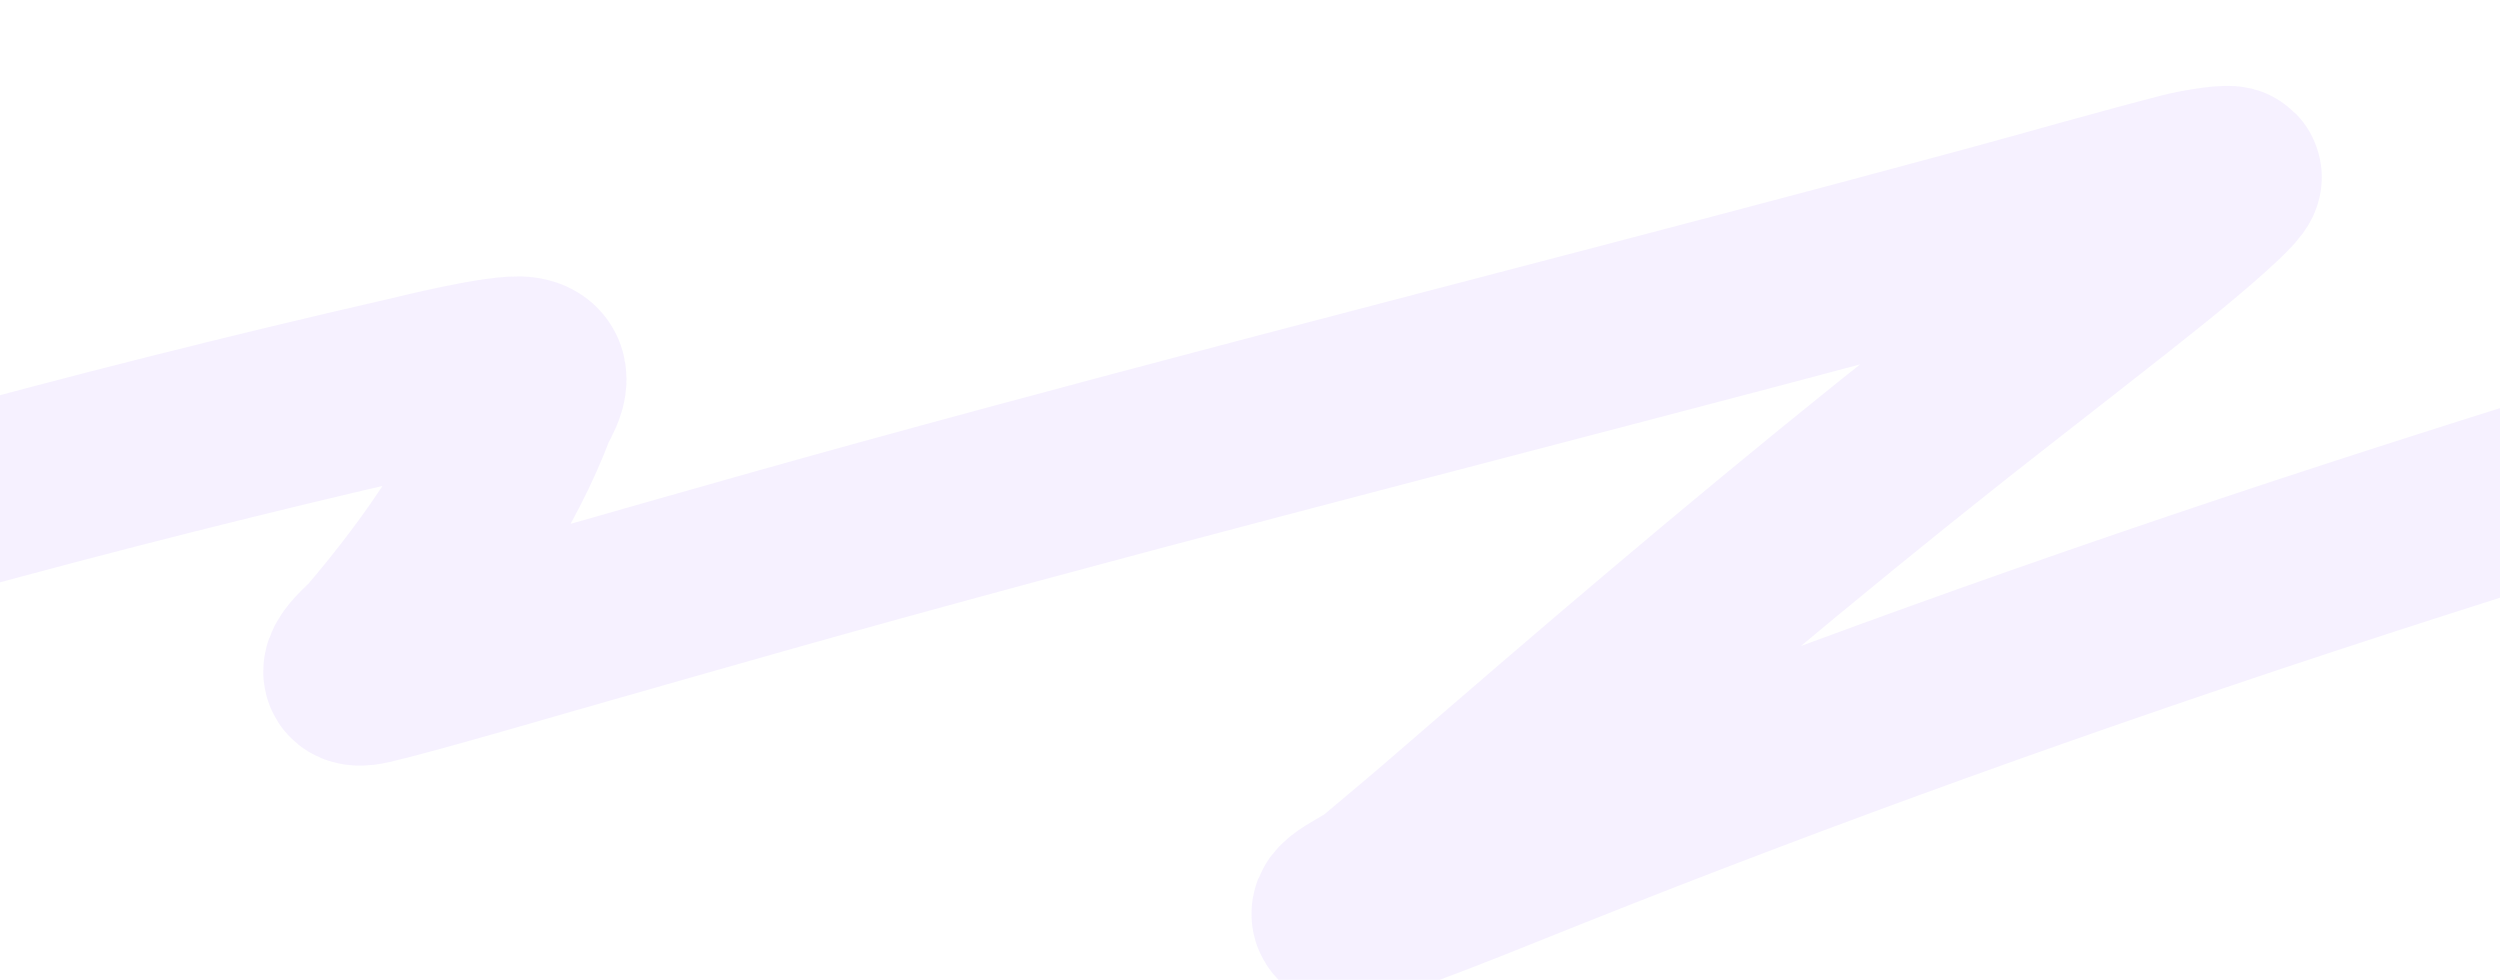 <?xml version="1.0" encoding="UTF-8"?> <svg xmlns="http://www.w3.org/2000/svg" width="1383" height="542" viewBox="0 0 1383 542" fill="none"> <path d="M-268.622 348.607C-116.219 300.839 46.546 255.303 225.368 214.298C231.423 212.909 278.172 201.238 289.582 203.107C303.646 205.41 292.468 220.438 290.915 224.559C274.605 267.853 245.266 312.671 206.823 357.529C206.624 357.761 183.432 377.588 204.419 372.796C226.017 367.864 300.178 346.215 304.546 344.97C408.548 315.339 450.221 303.149 562.379 272.861C739.674 224.984 922.986 178.784 1099.95 130.808C1136.38 120.93 1171.52 110.706 1208.87 101.079C1216.15 99.201 1235.28 96.054 1234.38 98.207C1231.77 104.449 1194.5 134.769 1193.69 135.431C1166.24 157.809 1106.52 203.93 1080.37 224.603C993.722 293.095 913.105 361.353 834.036 429.621C793.718 464.432 799.905 459.332 763.588 489.811C756.565 495.705 737.56 502.92 743.429 507.464C746.763 510.046 762.619 501.333 771.186 498.133C806.645 484.887 820.766 478.895 856.801 464.531C995.765 409.139 1143.25 355.84 1304.91 303.23C1384.97 277.177 1505.07 239.928 1587.73 213.617C1662.51 189.816 1732.58 165.234 1807.38 141.483C1827.08 135.229 1838.32 130.325 1835.73 139.716C1831.89 153.677 1802.34 187.135 1793.52 197.145C1739.27 258.748 1672.26 320.982 1597.88 383.422C1543.62 428.98 1611.51 378.904 1626.41 370.398C1723.22 315.098 1833.99 260.236 1949.34 205.596C2047.62 159.044 2145.08 111.971 2253.31 66.014C2264.63 61.208 2297.08 42.815 2294.05 54.572C2277.34 119.458 2217.07 185.325 2125.56 254.351C2115.01 262.306 2111.18 265.213 2099.74 272.457C2096.96 274.222 2086.37 278.768 2092.85 277.738C2107.62 275.392 2117.36 270.73 2128.26 266.998C2161.18 255.727 2189.7 244.783 2221.37 233.23C2333.79 192.226 2452.59 152.477 2579.72 113.728C2617.47 102.225 2670.28 86.316 2713.13 74.982C2716.89 73.989 2755.99 61.163 2756.95 69.227C2757.74 75.91 2726.02 106.867 2724.6 108.418C2698.47 137.013 2688.18 148.451 2665.98 177.15C2643.37 206.385 2623.67 235.492 2604.76 264.486C2601.87 268.906 2586.2 283.868 2616.65 271.004C2651.22 256.398 2631.22 263.625 2676.74 245.245C2741.18 219.226 2815.94 195.347 2886.72 170.148" stroke="#D9C1FF" stroke-opacity="0.22" stroke-width="100" stroke-linecap="round"></path> </svg> 
